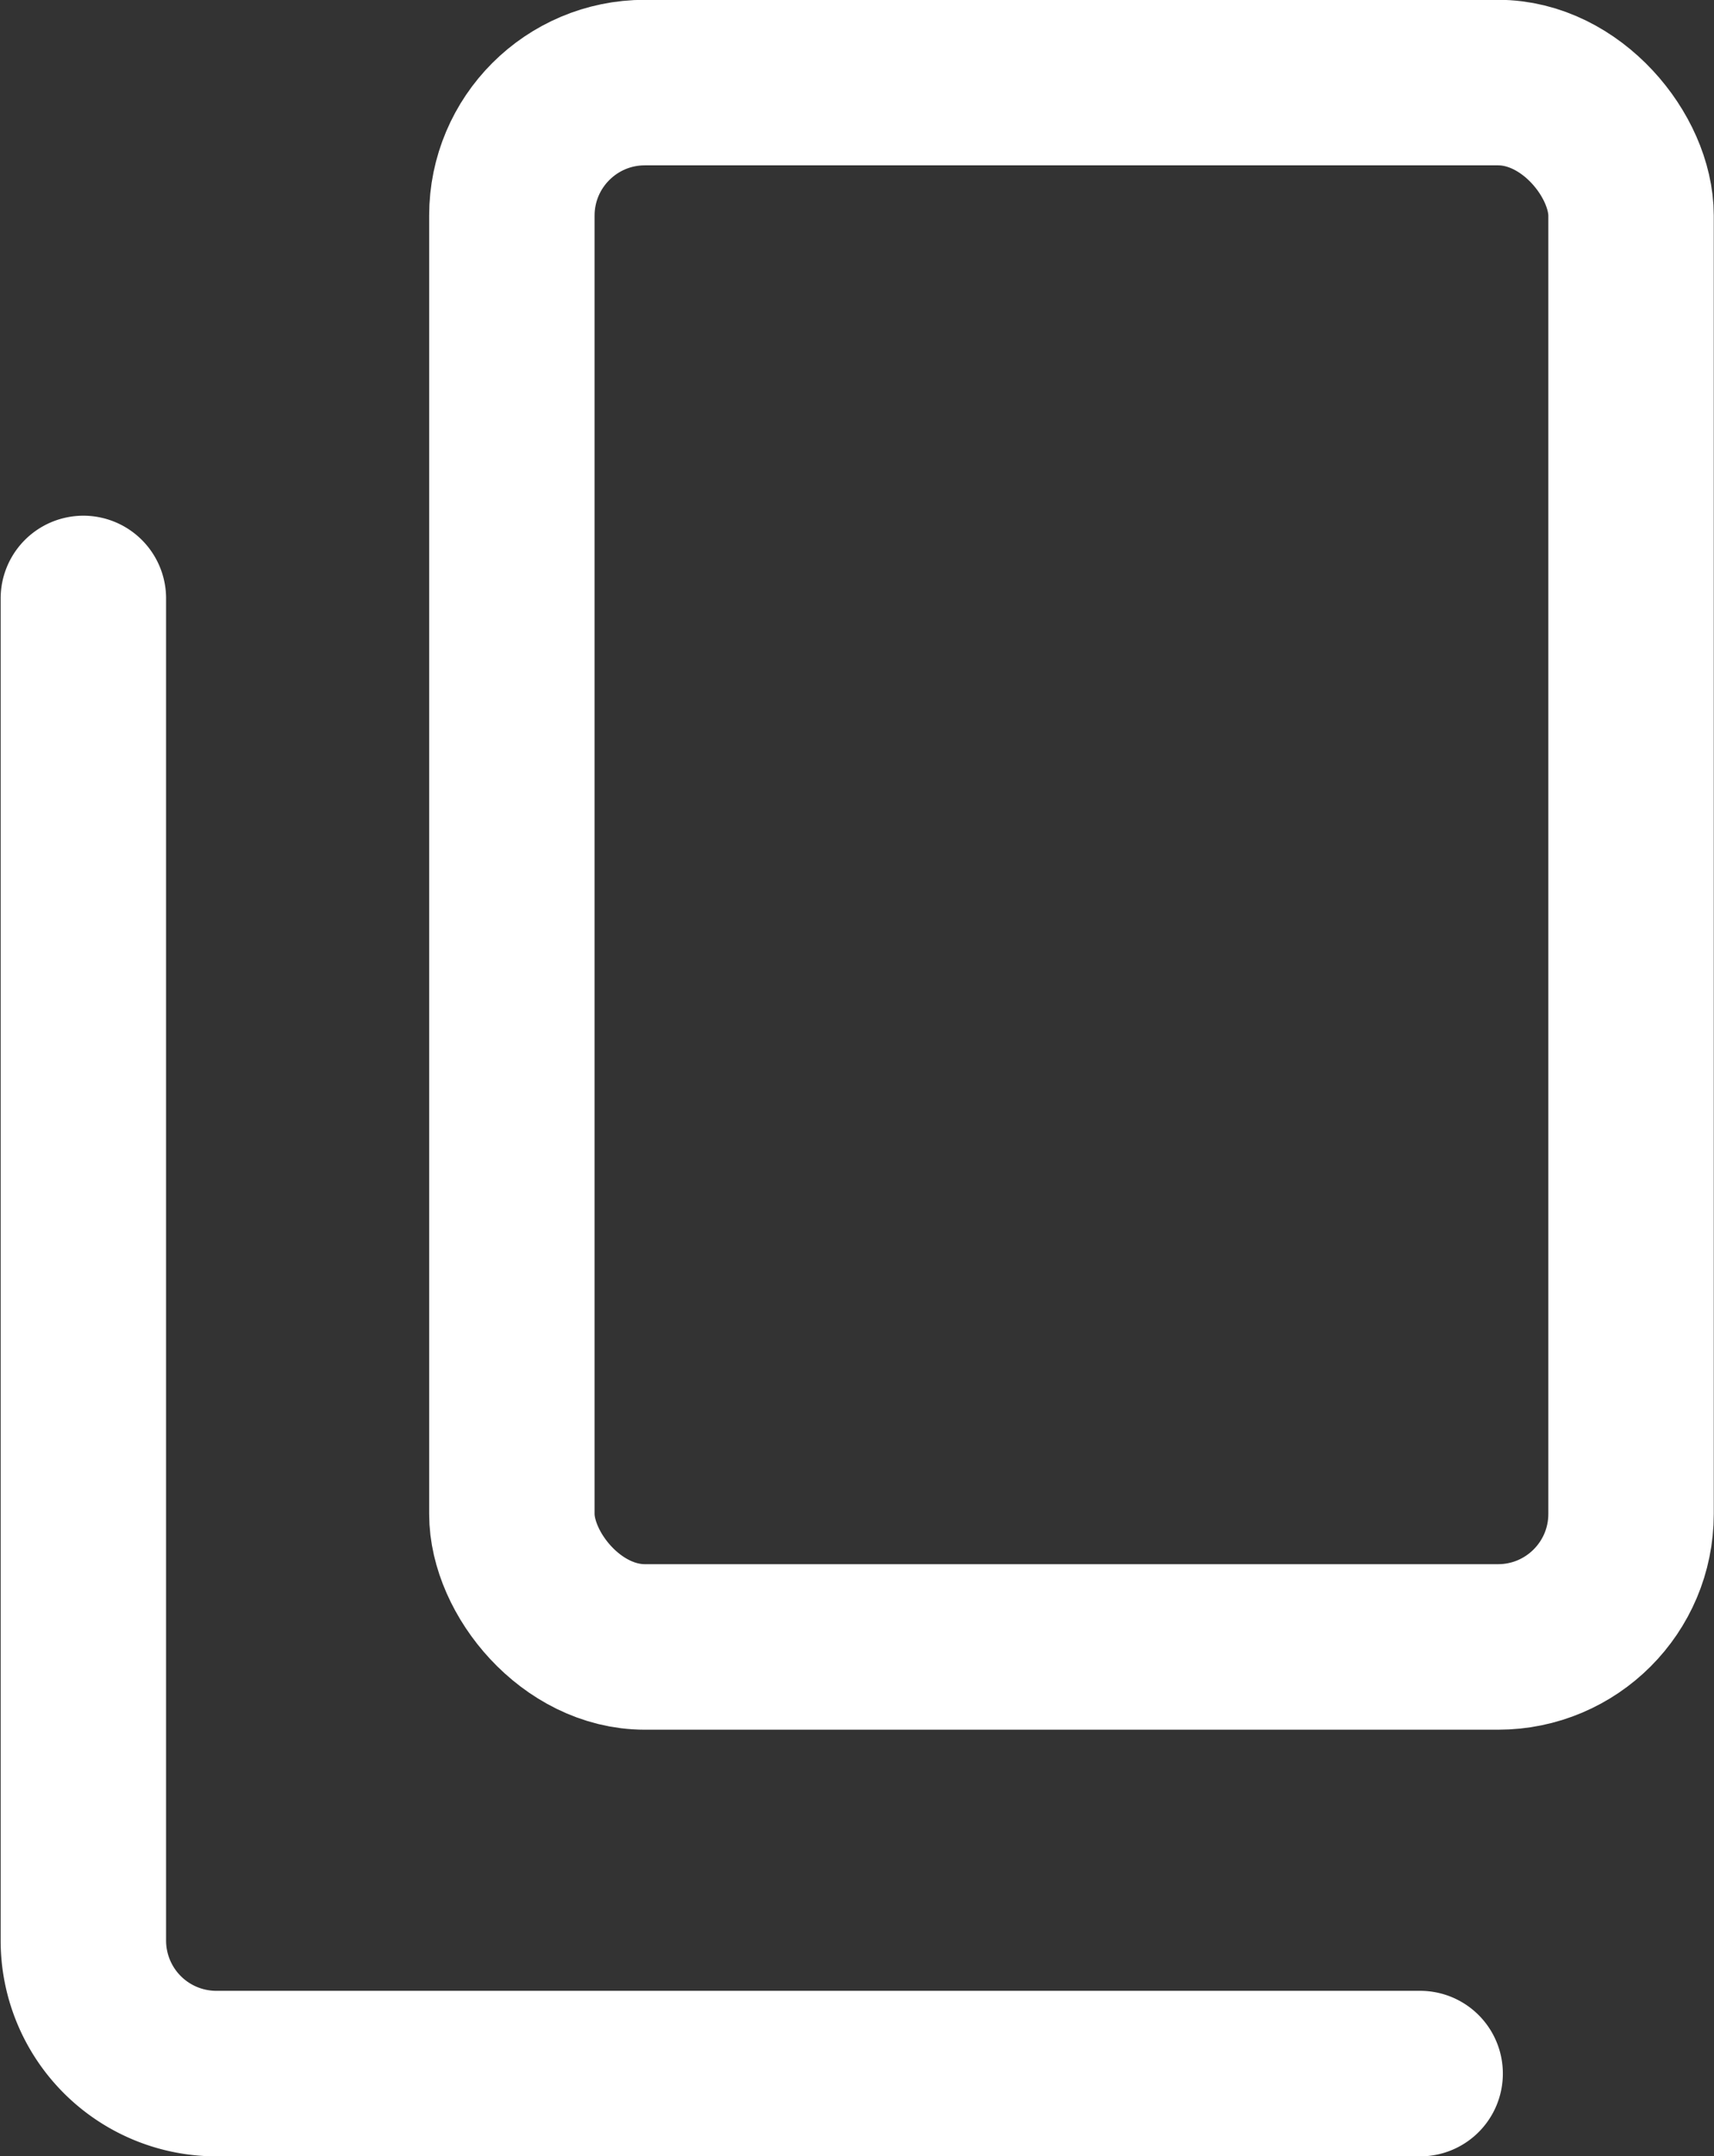 <svg xmlns="http://www.w3.org/2000/svg" viewBox="0 0 41.12 51.7"><rect x="0" y="0" width="41.12" height="51.7" fill="#333333" stroke="none"/><g id="レイヤー_2" data-name="レイヤー 2"><g id="レイヤー_1-2" data-name="レイヤー 1"><rect x="12.28" y="1.98" width="26.85" height="37.51" rx="3.19" style="fill:none;stroke:#fff;stroke-linecap:round;stroke-miterlimit:10;stroke-width:3.969px"/><path d="M34.07,49.72H5.17A3.19,3.19,0,0,1,2,46.53V14.35" style="fill:none;stroke:#fff;stroke-linecap:round;stroke-miterlimit:10;stroke-width:3.969px"/></g></g></svg>